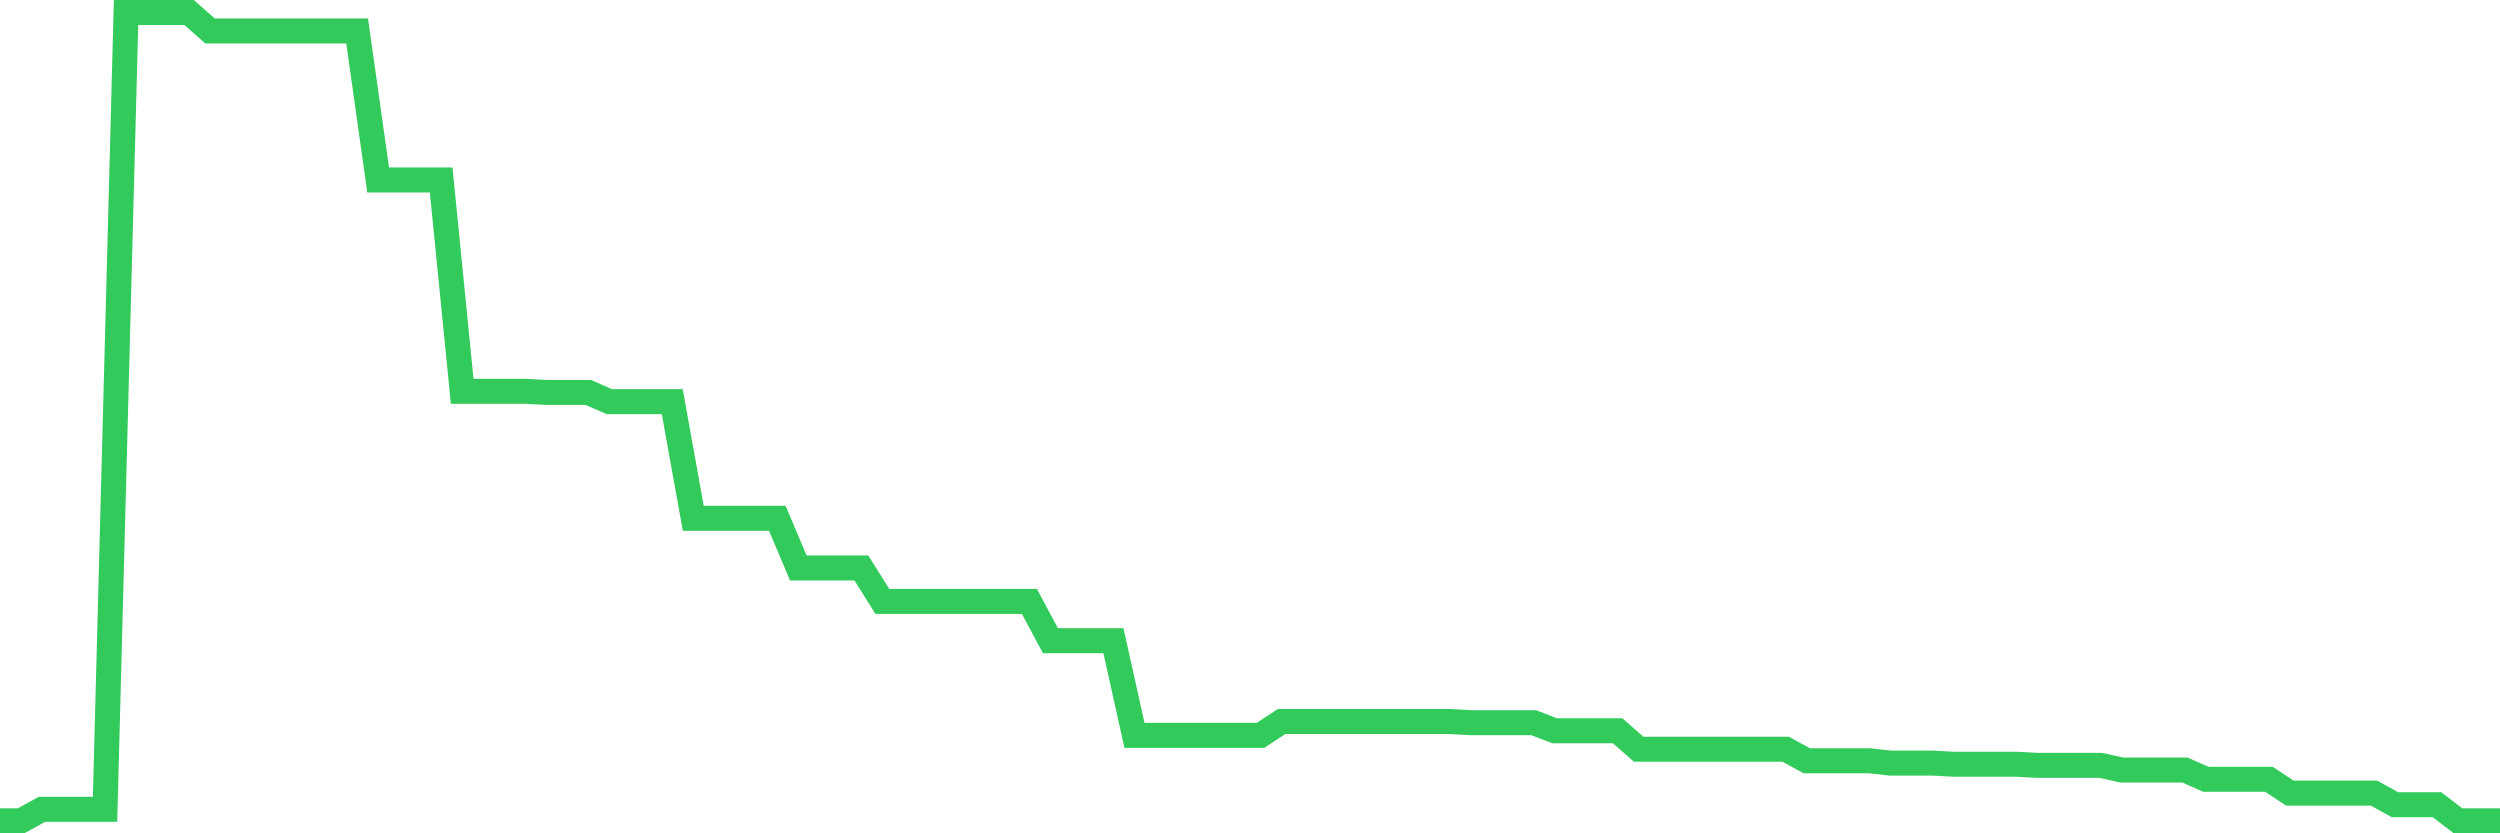 <svg
  xmlns="http://www.w3.org/2000/svg"
  xmlns:xlink="http://www.w3.org/1999/xlink"
  width="120"
  height="40"
  viewBox="0 0 120 40"
  preserveAspectRatio="none"
>
  <polyline
    points="0,39.4 1.008,39.4 2.017,38.846 3.025,38.846 4.034,38.846 5.042,38.846 6.05,0.6 7.059,0.6 8.067,0.6 9.076,0.6 10.084,1.487 11.092,1.487 12.101,1.487 13.109,1.487 14.118,1.487 15.126,1.487 16.134,1.487 17.143,1.487 18.151,8.637 19.16,8.637 20.168,8.637 21.176,8.637 22.185,18.781 23.193,18.781 24.202,18.781 25.21,18.781 26.218,18.836 27.227,18.836 28.235,18.836 29.244,19.279 30.252,19.279 31.261,19.279 32.269,19.279 33.277,24.878 34.286,24.878 35.294,24.878 36.303,24.878 37.311,24.878 38.319,27.261 39.328,27.261 40.336,27.261 41.345,27.261 42.353,28.869 43.361,28.869 44.37,28.869 45.378,28.869 46.387,28.869 47.395,28.869 48.403,28.869 49.412,28.869 50.42,30.753 51.429,30.753 52.437,30.753 53.445,30.753 54.454,35.298 55.462,35.298 56.471,35.298 57.479,35.298 58.487,35.298 59.496,35.298 60.504,35.298 61.513,34.633 62.521,34.633 63.529,34.633 64.538,34.633 65.546,34.633 66.555,34.633 67.563,34.633 68.571,34.633 69.58,34.633 70.588,34.689 71.597,34.689 72.605,34.689 73.613,34.689 74.622,35.077 75.63,35.077 76.639,35.077 77.647,35.077 78.655,35.963 79.664,35.963 80.672,35.963 81.681,35.963 82.689,35.963 83.697,35.963 84.706,35.963 85.714,35.963 86.723,36.518 87.731,36.518 88.739,36.518 89.748,36.518 90.756,36.629 91.765,36.629 92.773,36.629 93.782,36.684 94.79,36.684 95.798,36.684 96.807,36.684 97.815,36.739 98.824,36.739 99.832,36.739 100.84,36.739 101.849,36.961 102.857,36.961 103.866,36.961 104.874,36.961 105.882,37.405 106.891,37.405 107.899,37.405 108.908,37.405 109.916,38.07 110.924,38.07 111.933,38.07 112.941,38.07 113.95,38.07 114.958,38.624 115.966,38.624 116.975,38.624 117.983,39.4 118.992,39.4 120,39.4"
    fill="none"
    stroke="#32ca5b"
    stroke-width="1.2"
  >
  </polyline>
</svg>